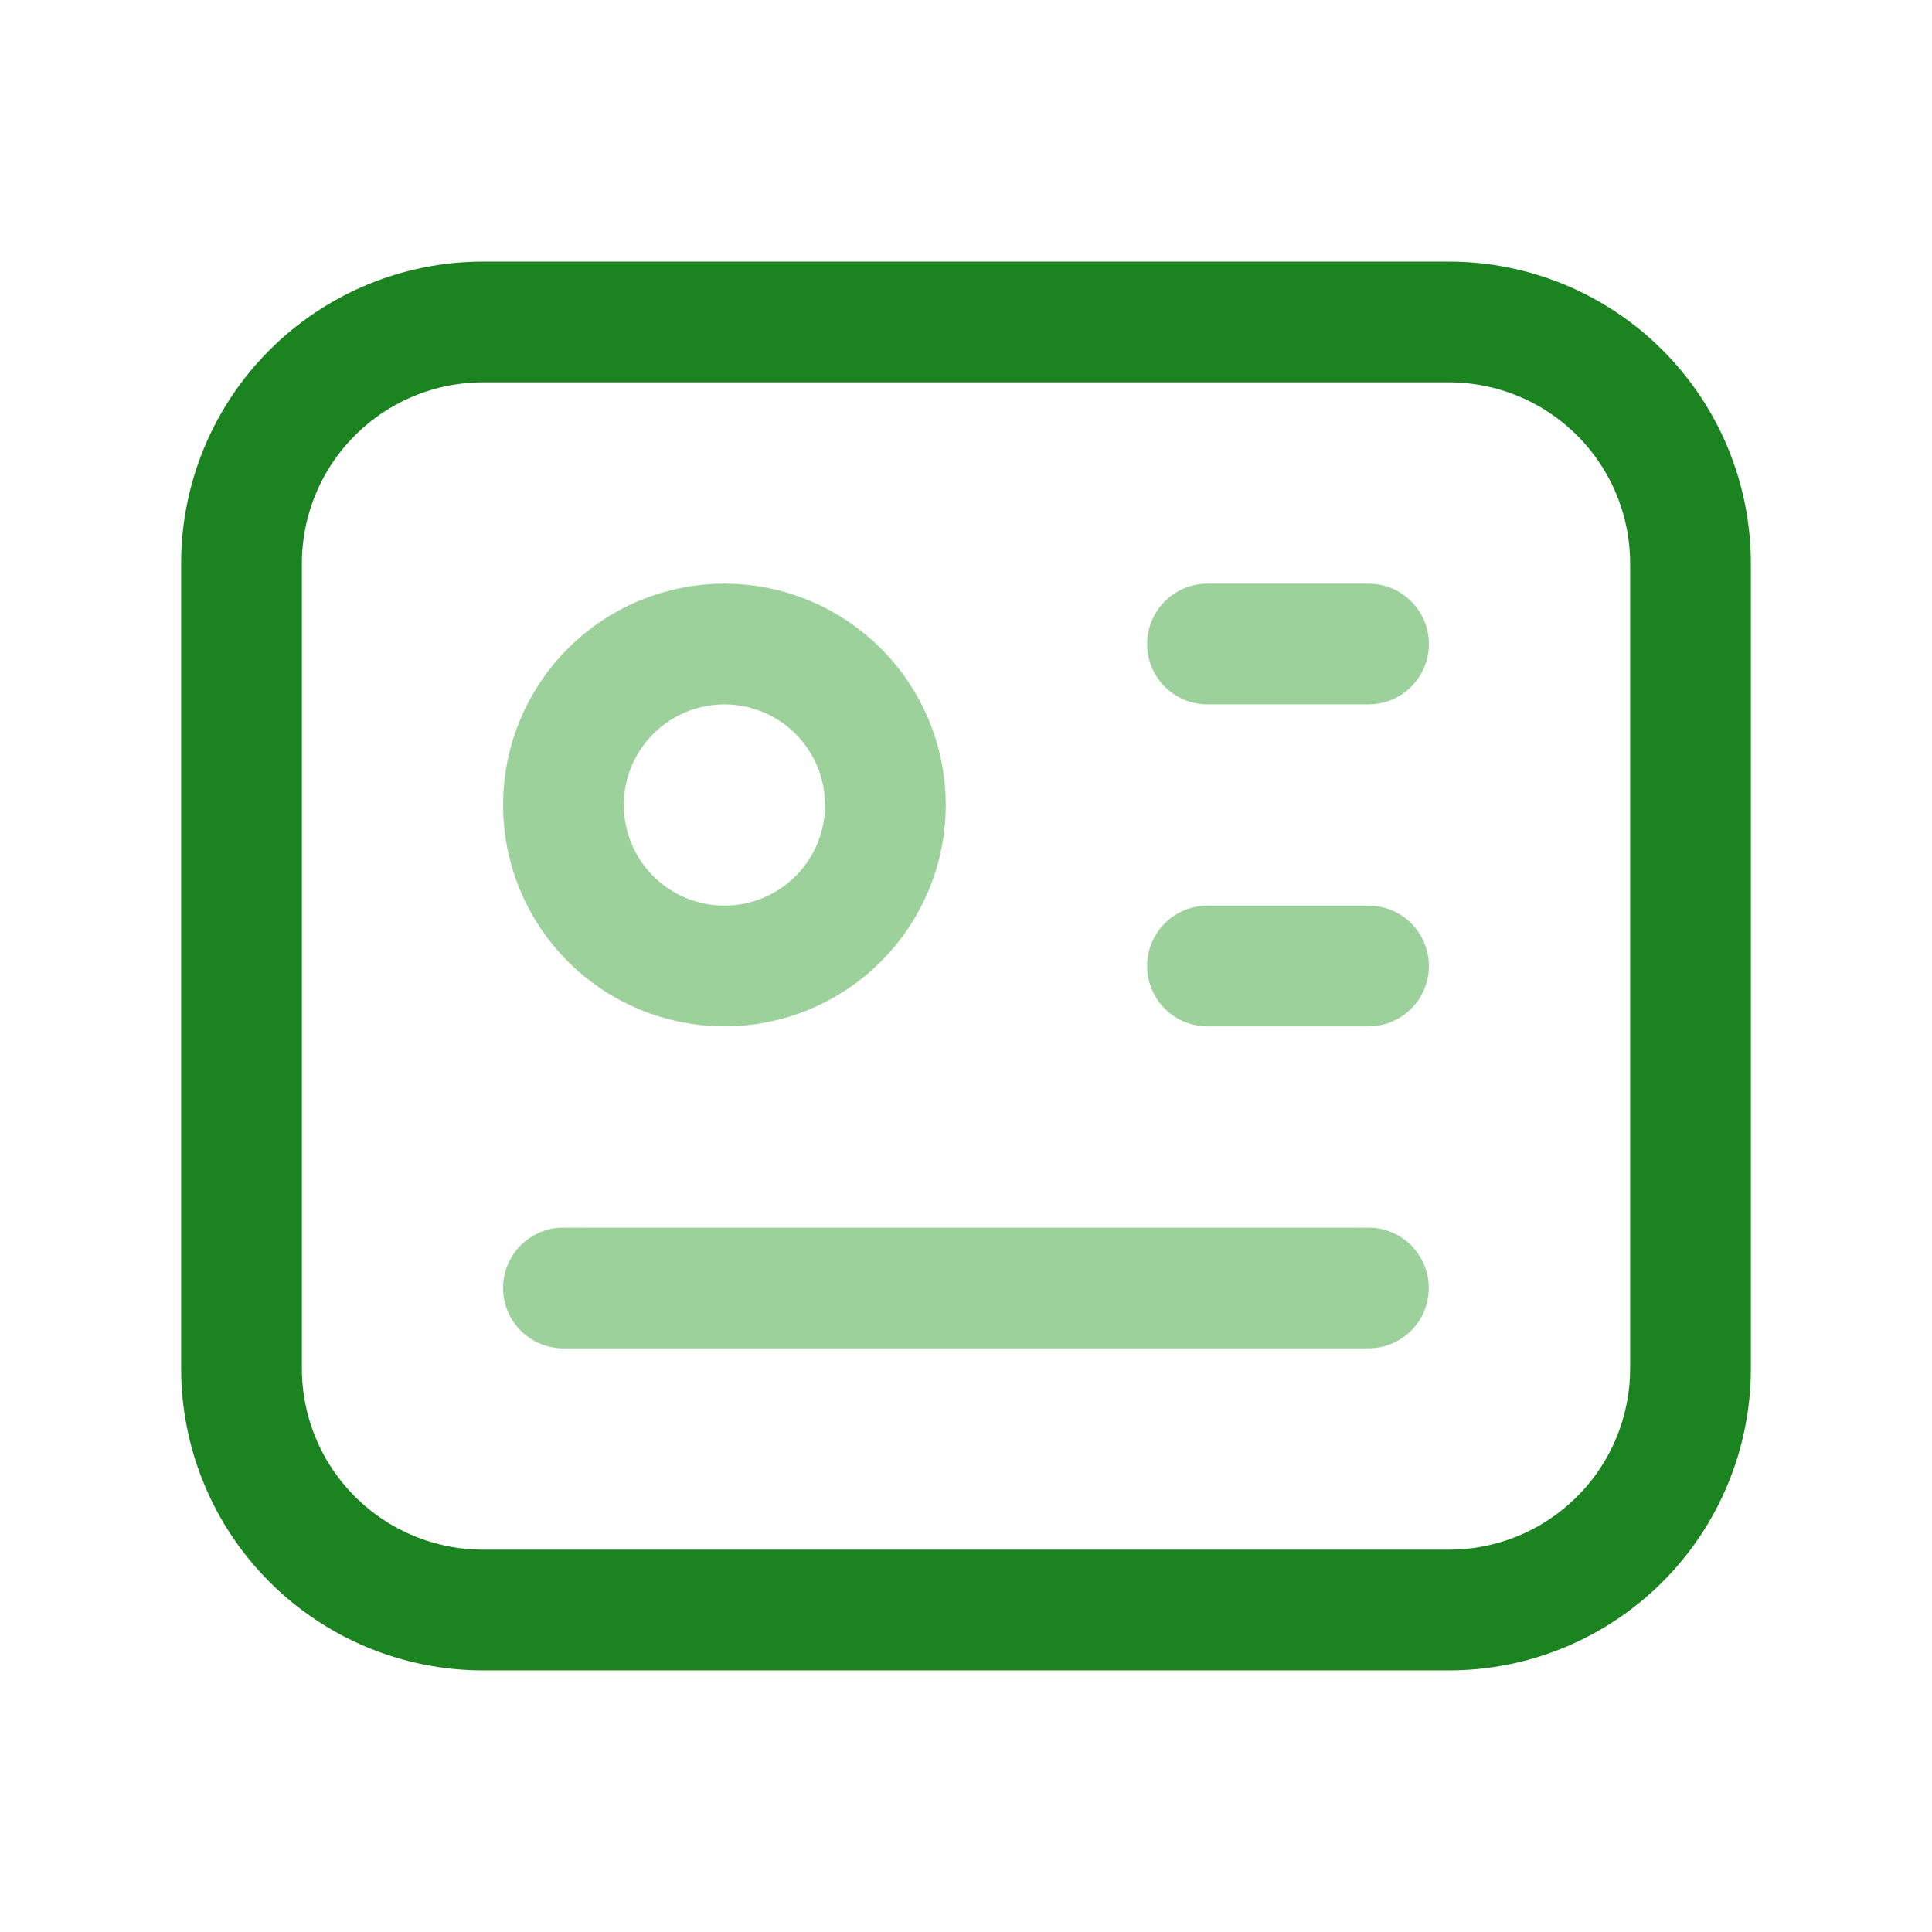 <svg width="32" height="32" viewBox="0 0 32 32" fill="none" xmlns="http://www.w3.org/2000/svg">
<g clip-path="url(#clip0_1137_21898)">
<path d="M4 9.333C4 8.272 4.421 7.255 5.172 6.505C5.922 5.755 6.939 5.333 8 5.333H24C25.061 5.333 26.078 5.755 26.828 6.505C27.579 7.255 28 8.272 28 9.333V22.667C28 23.727 27.579 24.745 26.828 25.495C26.078 26.245 25.061 26.667 24 26.667H8C6.939 26.667 5.922 26.245 5.172 25.495C4.421 24.745 4 23.727 4 22.667V9.333Z" stroke="#1B831F" stroke-width="2" stroke-linecap="round" stroke-linejoin="round"/>
<path d="M9.332 13.333C9.332 14.041 9.613 14.719 10.113 15.219C10.613 15.719 11.291 16 11.999 16C12.706 16 13.384 15.719 13.884 15.219C14.384 14.719 14.665 14.041 14.665 13.333C14.665 12.626 14.384 11.948 13.884 11.448C13.384 10.948 12.706 10.667 11.999 10.667C11.291 10.667 10.613 10.948 10.113 11.448C9.613 11.948 9.332 12.626 9.332 13.333Z" stroke="#9DD19C" stroke-width="2" stroke-linecap="round" stroke-linejoin="round"/>
<path d="M20 10.667H22.667" stroke="#9DD19C" stroke-width="2" stroke-linecap="round" stroke-linejoin="round"/>
<path d="M20 16H22.667" stroke="#9DD19C" stroke-width="2" stroke-linecap="round" stroke-linejoin="round"/>
<path d="M9.332 21.333H22.665" stroke="#9DD19C" stroke-width="2" stroke-linecap="round" stroke-linejoin="round"/>
</g>
<defs>
<clipPath id="clip0_1137_21898">
<rect width="32" height="32" fill="white"/>
</clipPath>
</defs>
</svg>
